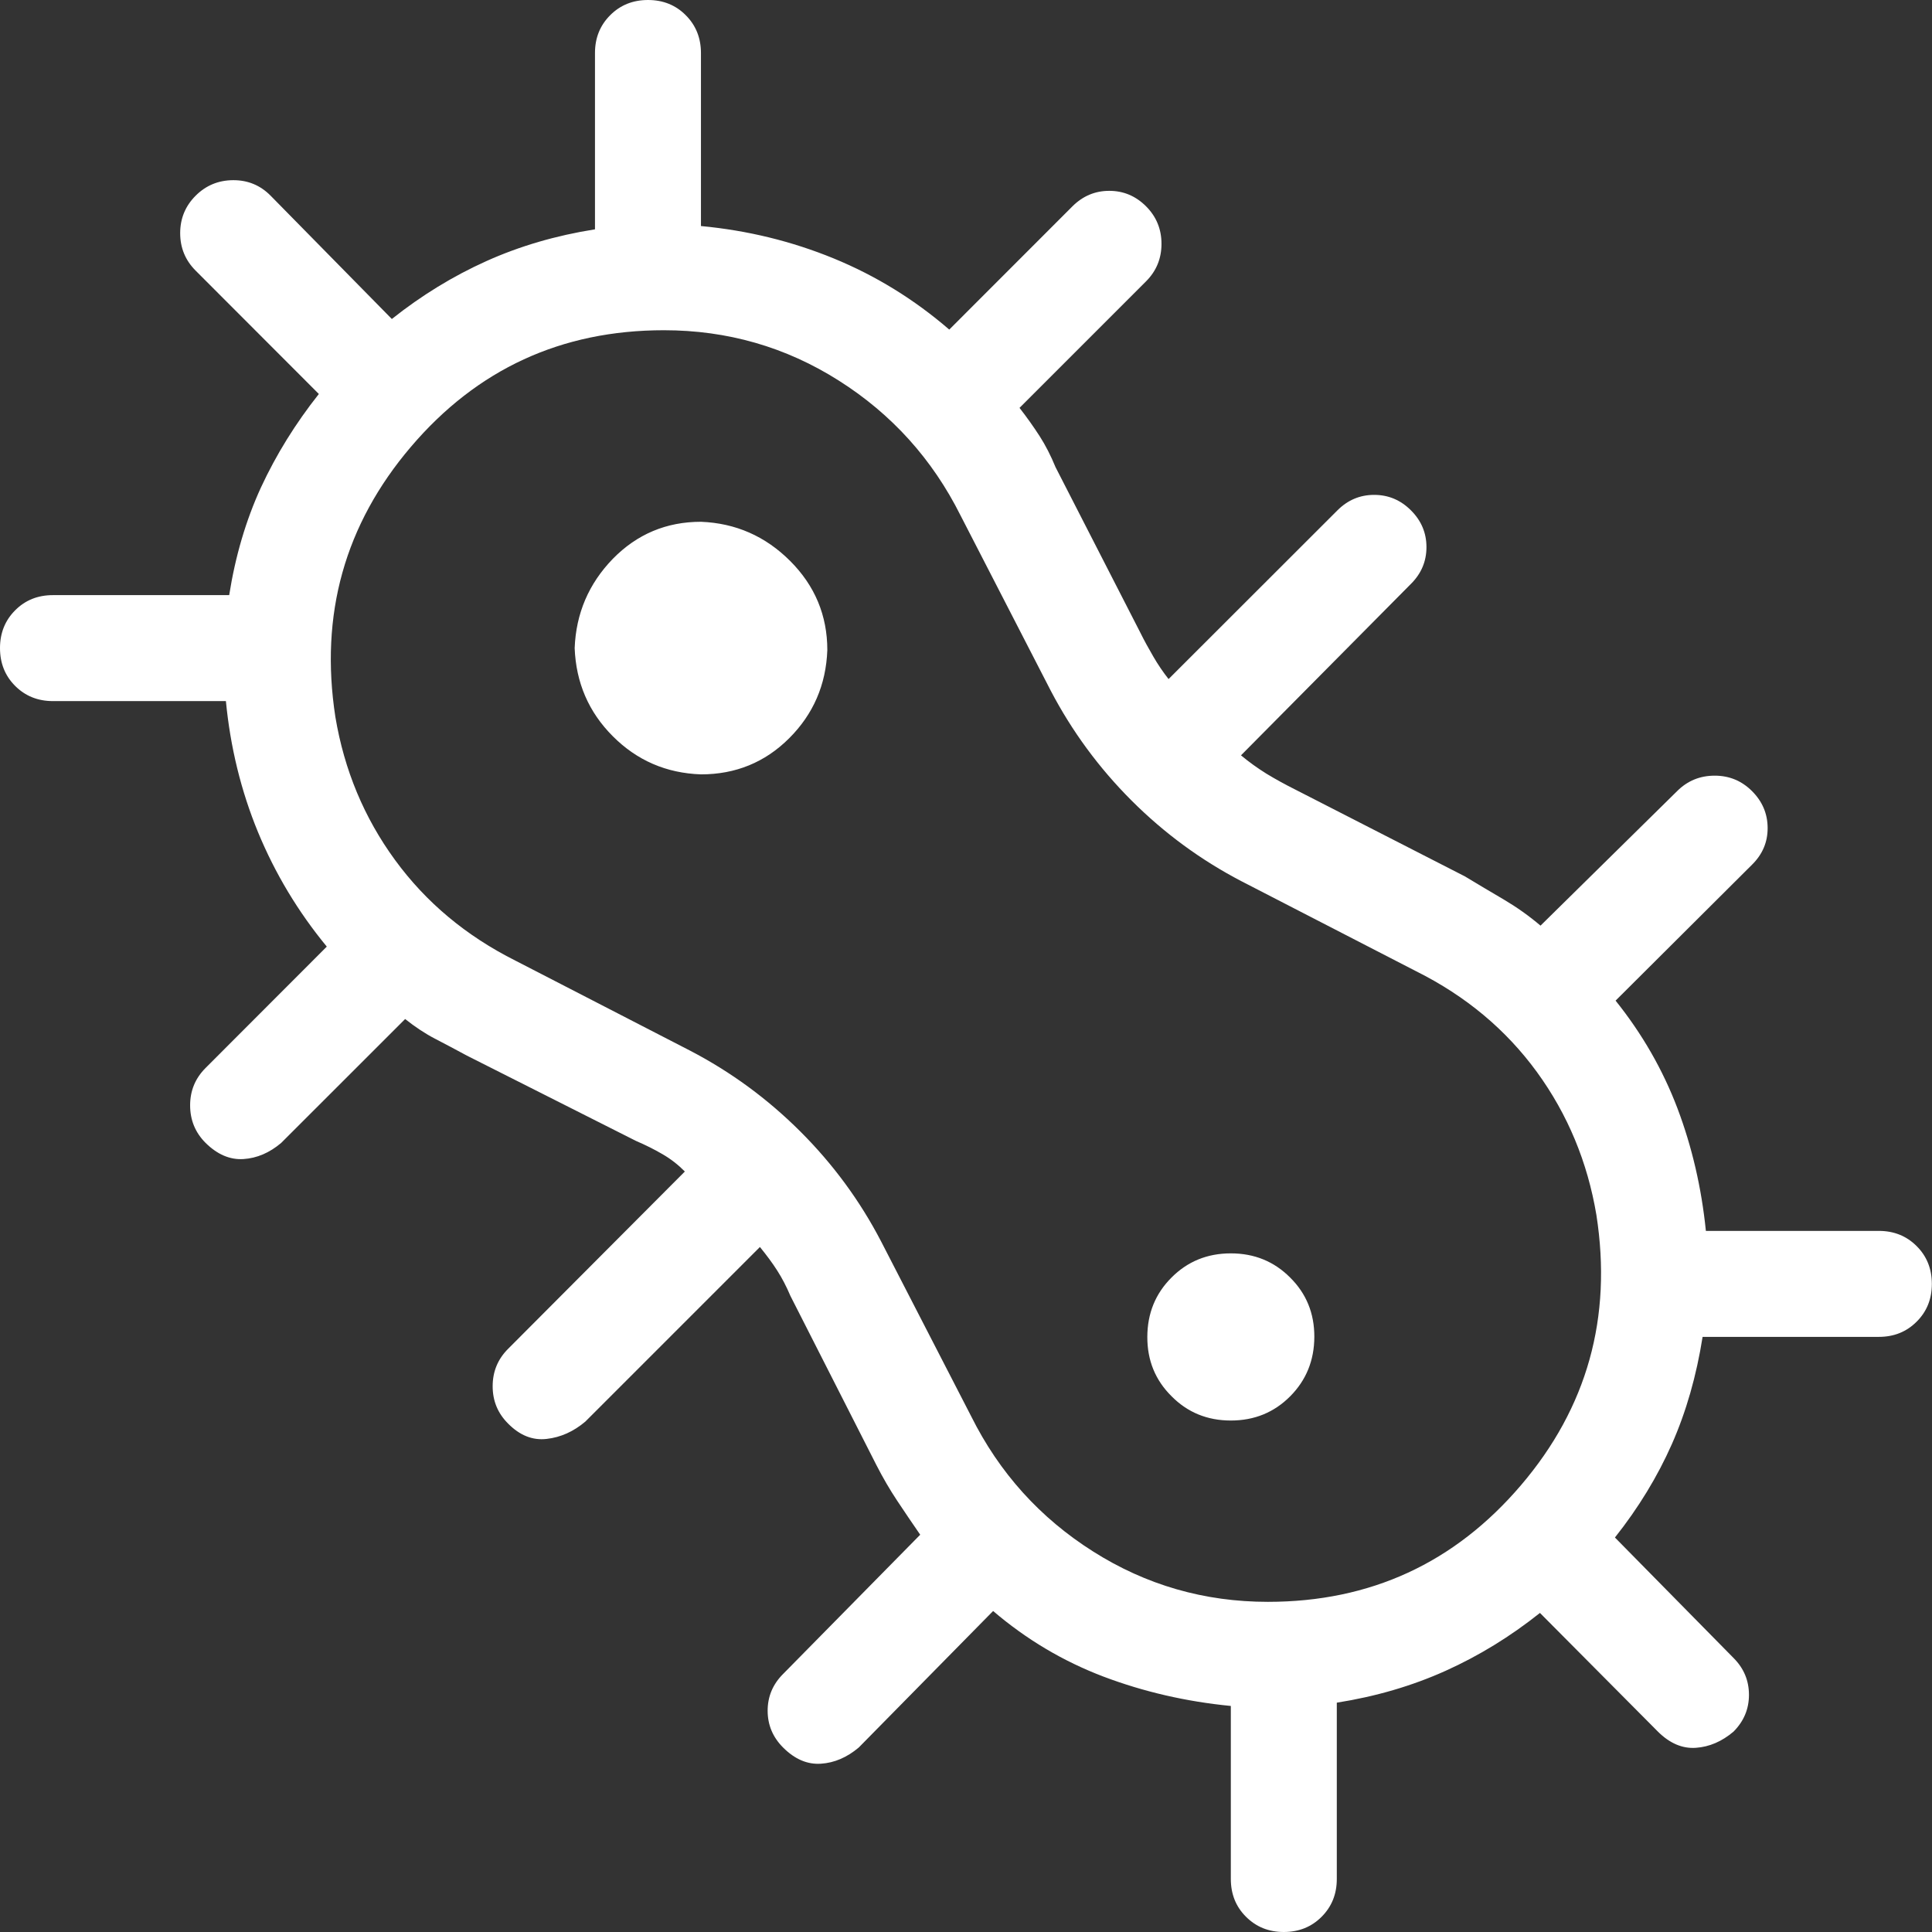 <?xml version="1.0" encoding="UTF-8"?> <svg xmlns="http://www.w3.org/2000/svg" width="27" height="27" viewBox="0 0 27 27" fill="none"><rect x="0" y="0" width="27" height="27" fill="#333333" stroke="none"/><path d="M17.941 27C17.731 27 17.555 26.929 17.413 26.787C17.271 26.646 17.201 26.469 17.201 26.258V23.841C16.576 23.78 15.982 23.643 15.419 23.43C14.857 23.216 14.343 22.911 13.879 22.514L12.001 24.422C11.837 24.56 11.661 24.636 11.473 24.648C11.284 24.661 11.108 24.586 10.944 24.422C10.8 24.278 10.728 24.106 10.728 23.908C10.728 23.709 10.8 23.538 10.944 23.394L12.86 21.448C12.749 21.287 12.642 21.129 12.539 20.974C12.436 20.819 12.338 20.651 12.246 20.471L11.046 18.11C10.99 17.978 10.928 17.859 10.861 17.755C10.794 17.65 10.713 17.541 10.62 17.427L8.179 19.868C8.015 20.006 7.836 20.087 7.64 20.109C7.445 20.132 7.265 20.061 7.102 19.896C6.957 19.752 6.885 19.578 6.885 19.373C6.885 19.168 6.957 18.993 7.102 18.849L9.571 16.372C9.476 16.276 9.372 16.195 9.257 16.129C9.143 16.062 9.019 16.001 8.887 15.944L6.526 14.753C6.365 14.666 6.216 14.587 6.079 14.516C5.942 14.445 5.803 14.353 5.662 14.241L3.929 15.973C3.766 16.111 3.59 16.186 3.402 16.198C3.213 16.21 3.037 16.134 2.873 15.972C2.729 15.828 2.657 15.653 2.657 15.447C2.657 15.243 2.729 15.069 2.873 14.925L4.567 13.229C4.165 12.741 3.845 12.208 3.606 11.63C3.368 11.052 3.219 10.441 3.157 9.798H0.74C0.529 9.798 0.353 9.727 0.212 9.586C0.071 9.445 0 9.269 0 9.057C0 8.846 0.071 8.67 0.212 8.529C0.353 8.387 0.529 8.317 0.74 8.317H3.203C3.289 7.772 3.437 7.27 3.647 6.812C3.859 6.355 4.128 5.92 4.456 5.506L2.734 3.782C2.59 3.638 2.518 3.463 2.518 3.258C2.518 3.054 2.59 2.879 2.734 2.735C2.878 2.591 3.053 2.519 3.258 2.518C3.463 2.517 3.638 2.589 3.782 2.735L5.476 4.458C5.89 4.129 6.33 3.859 6.797 3.649C7.264 3.439 7.77 3.291 8.315 3.205V0.74C8.315 0.53 8.386 0.354 8.527 0.213C8.668 0.071 8.845 0 9.056 0C9.267 0 9.443 0.071 9.584 0.213C9.726 0.355 9.796 0.532 9.796 0.742V3.159C10.446 3.22 11.064 3.371 11.652 3.612C12.239 3.853 12.777 4.184 13.266 4.606L14.988 2.883C15.133 2.739 15.304 2.667 15.502 2.667C15.701 2.667 15.872 2.739 16.016 2.883C16.16 3.027 16.232 3.202 16.232 3.408C16.232 3.613 16.16 3.788 16.016 3.932L14.248 5.7C14.354 5.836 14.447 5.968 14.529 6.095C14.611 6.223 14.685 6.367 14.751 6.528L15.933 8.835C15.99 8.95 16.052 9.063 16.118 9.176C16.184 9.29 16.256 9.395 16.331 9.49L18.691 7.132C18.835 6.988 19.006 6.916 19.204 6.916C19.403 6.916 19.574 6.988 19.718 7.132C19.863 7.276 19.935 7.448 19.935 7.646C19.935 7.844 19.863 8.016 19.718 8.16L17.343 10.556C17.457 10.651 17.576 10.736 17.698 10.812C17.823 10.888 17.961 10.964 18.113 11.04L20.471 12.247C20.656 12.359 20.839 12.467 21.019 12.573C21.198 12.679 21.369 12.8 21.529 12.936L23.438 11.056C23.582 10.912 23.757 10.84 23.963 10.84C24.167 10.84 24.341 10.912 24.485 11.056C24.63 11.201 24.702 11.372 24.703 11.57C24.704 11.769 24.631 11.94 24.485 12.084L22.578 13.984C22.95 14.448 23.238 14.95 23.443 15.49C23.647 16.03 23.779 16.601 23.84 17.202H26.257C26.468 17.202 26.644 17.273 26.785 17.414C26.927 17.555 26.998 17.732 26.998 17.943C26.998 18.154 26.927 18.33 26.785 18.471C26.643 18.613 26.467 18.683 26.257 18.683H23.794C23.708 19.228 23.565 19.728 23.364 20.183C23.163 20.637 22.898 21.072 22.569 21.487L24.228 23.172C24.371 23.316 24.442 23.487 24.442 23.686C24.442 23.884 24.37 24.055 24.226 24.2C24.063 24.338 23.888 24.413 23.699 24.426C23.511 24.439 23.334 24.363 23.17 24.2L21.521 22.541C21.107 22.871 20.667 23.141 20.2 23.351C19.733 23.561 19.227 23.709 18.682 23.795V26.259C18.682 26.47 18.611 26.646 18.47 26.787C18.329 26.929 18.152 27 17.941 27ZM17.719 22.386C19.151 22.386 20.329 21.843 21.256 20.756C22.182 19.671 22.533 18.412 22.31 16.98C22.186 16.24 21.909 15.573 21.478 14.981C21.046 14.389 20.485 13.92 19.792 13.574L17.349 12.315C16.781 12.019 16.269 11.643 15.813 11.187C15.357 10.731 14.98 10.218 14.683 9.65L13.425 7.206C13.03 6.416 12.462 5.787 11.721 5.318C10.981 4.849 10.166 4.615 9.278 4.615C7.846 4.615 6.668 5.158 5.743 6.244C4.818 7.33 4.466 8.588 4.687 10.02C4.811 10.76 5.088 11.427 5.521 12.019C5.953 12.611 6.515 13.08 7.205 13.426L9.648 14.685C10.216 14.981 10.728 15.357 11.185 15.813C11.642 16.269 12.019 16.782 12.314 17.35L13.573 19.794C13.967 20.584 14.535 21.213 15.276 21.682C16.016 22.151 16.831 22.386 17.719 22.386ZM9.796 10.822C10.28 10.822 10.691 10.654 11.028 10.318C11.366 9.981 11.544 9.57 11.562 9.085C11.562 8.602 11.389 8.186 11.043 7.84C10.696 7.493 10.28 7.311 9.796 7.292C9.312 7.292 8.902 7.465 8.564 7.81C8.227 8.158 8.05 8.573 8.031 9.057C8.05 9.541 8.227 9.952 8.564 10.289C8.901 10.627 9.311 10.805 9.796 10.822ZM17.201 19.852C17.53 19.852 17.806 19.739 18.03 19.514C18.254 19.289 18.367 19.012 18.368 18.683C18.369 18.354 18.256 18.078 18.03 17.854C17.806 17.629 17.53 17.516 17.201 17.516C16.872 17.516 16.596 17.629 16.372 17.854C16.147 18.079 16.035 18.355 16.034 18.683C16.033 19.011 16.145 19.287 16.372 19.512C16.596 19.739 16.872 19.852 17.201 19.852Z" fill="white"></path></svg> 